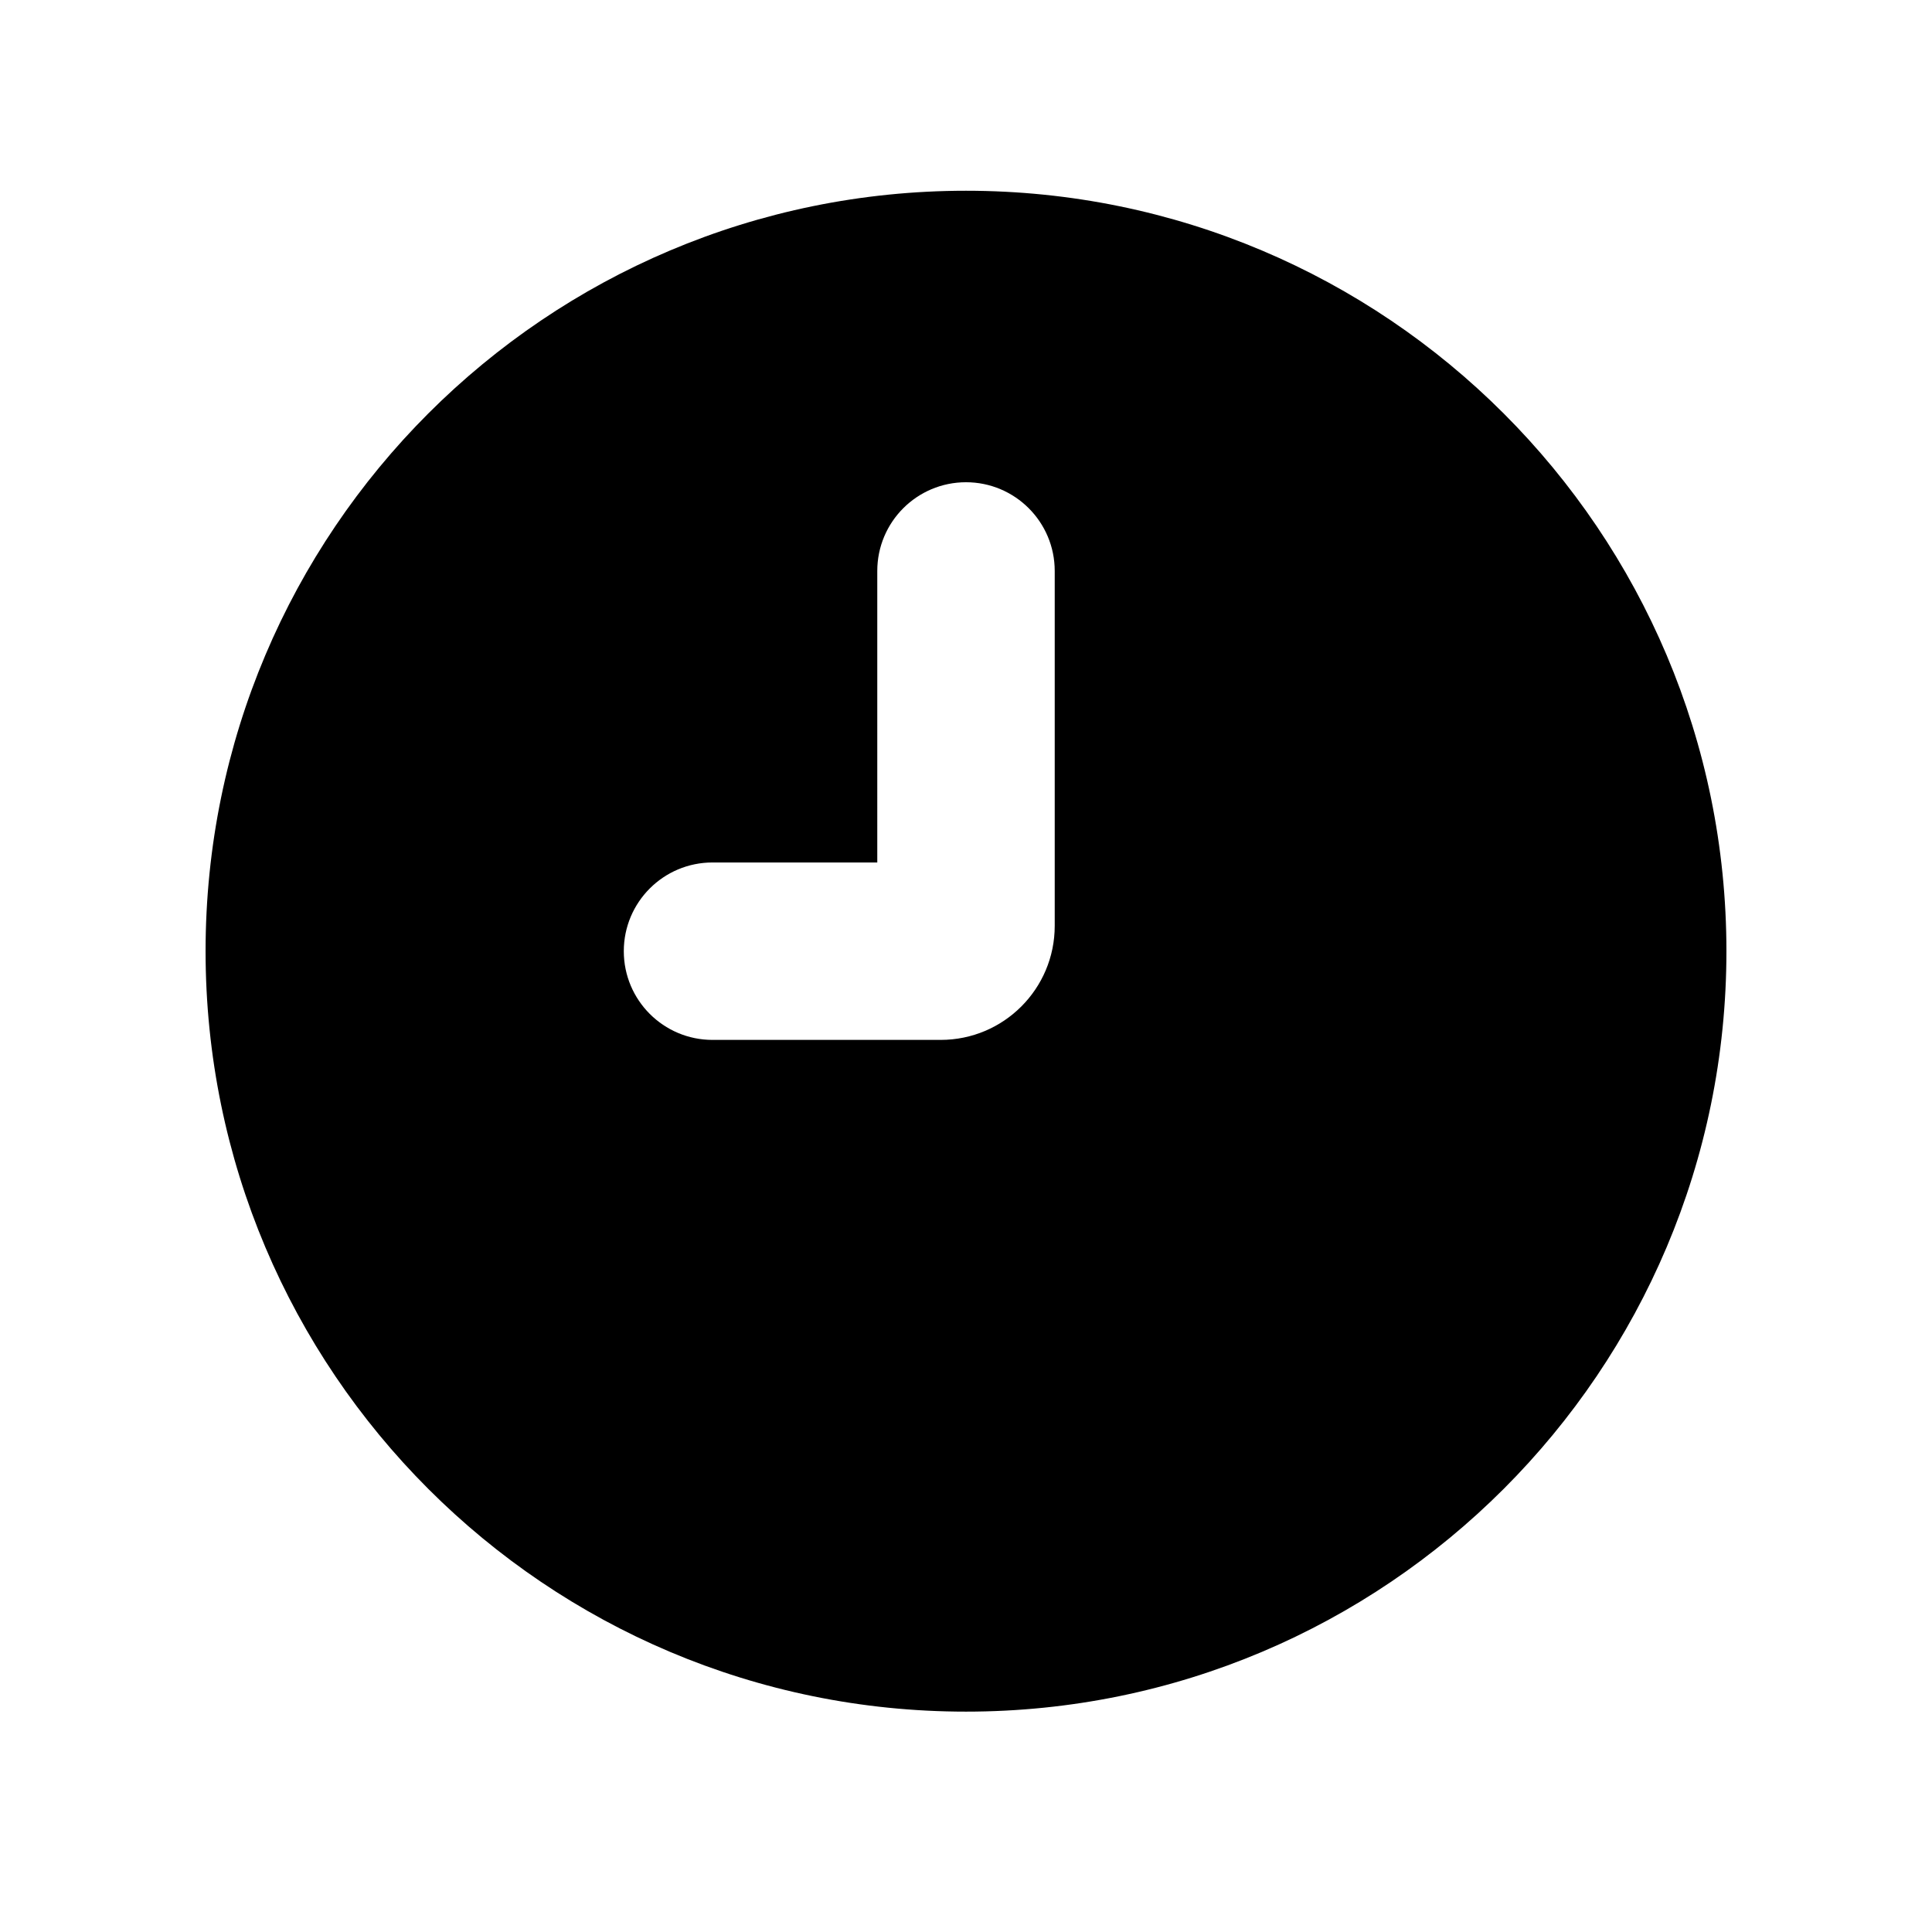 <?xml version="1.0" encoding="UTF-8"?>
<!-- Uploaded to: ICON Repo, www.svgrepo.com, Generator: ICON Repo Mixer Tools -->
<svg fill="#000000" width="800px" height="800px" version="1.1" viewBox="144 144 512 512" xmlns="http://www.w3.org/2000/svg">
 <path d="m400 597.6c-111.3 0-201.52-90.227-201.52-201.53 0-111.3 90.223-201.52 201.52-201.52 111.3 0 201.52 90.227 201.52 201.52 0 111.3-90.227 201.53-201.52 201.53zm-23.512-302.29c0-12.984 10.527-23.512 23.512-23.512s23.512 10.527 23.512 23.512v94.047c0 16.695-13.535 30.227-30.23 30.227h-60.457c-12.984 0-23.512-10.523-23.512-23.512 0-12.984 10.527-23.508 23.512-23.508h43.664z" fill-rule="evenodd"/>
</svg>
